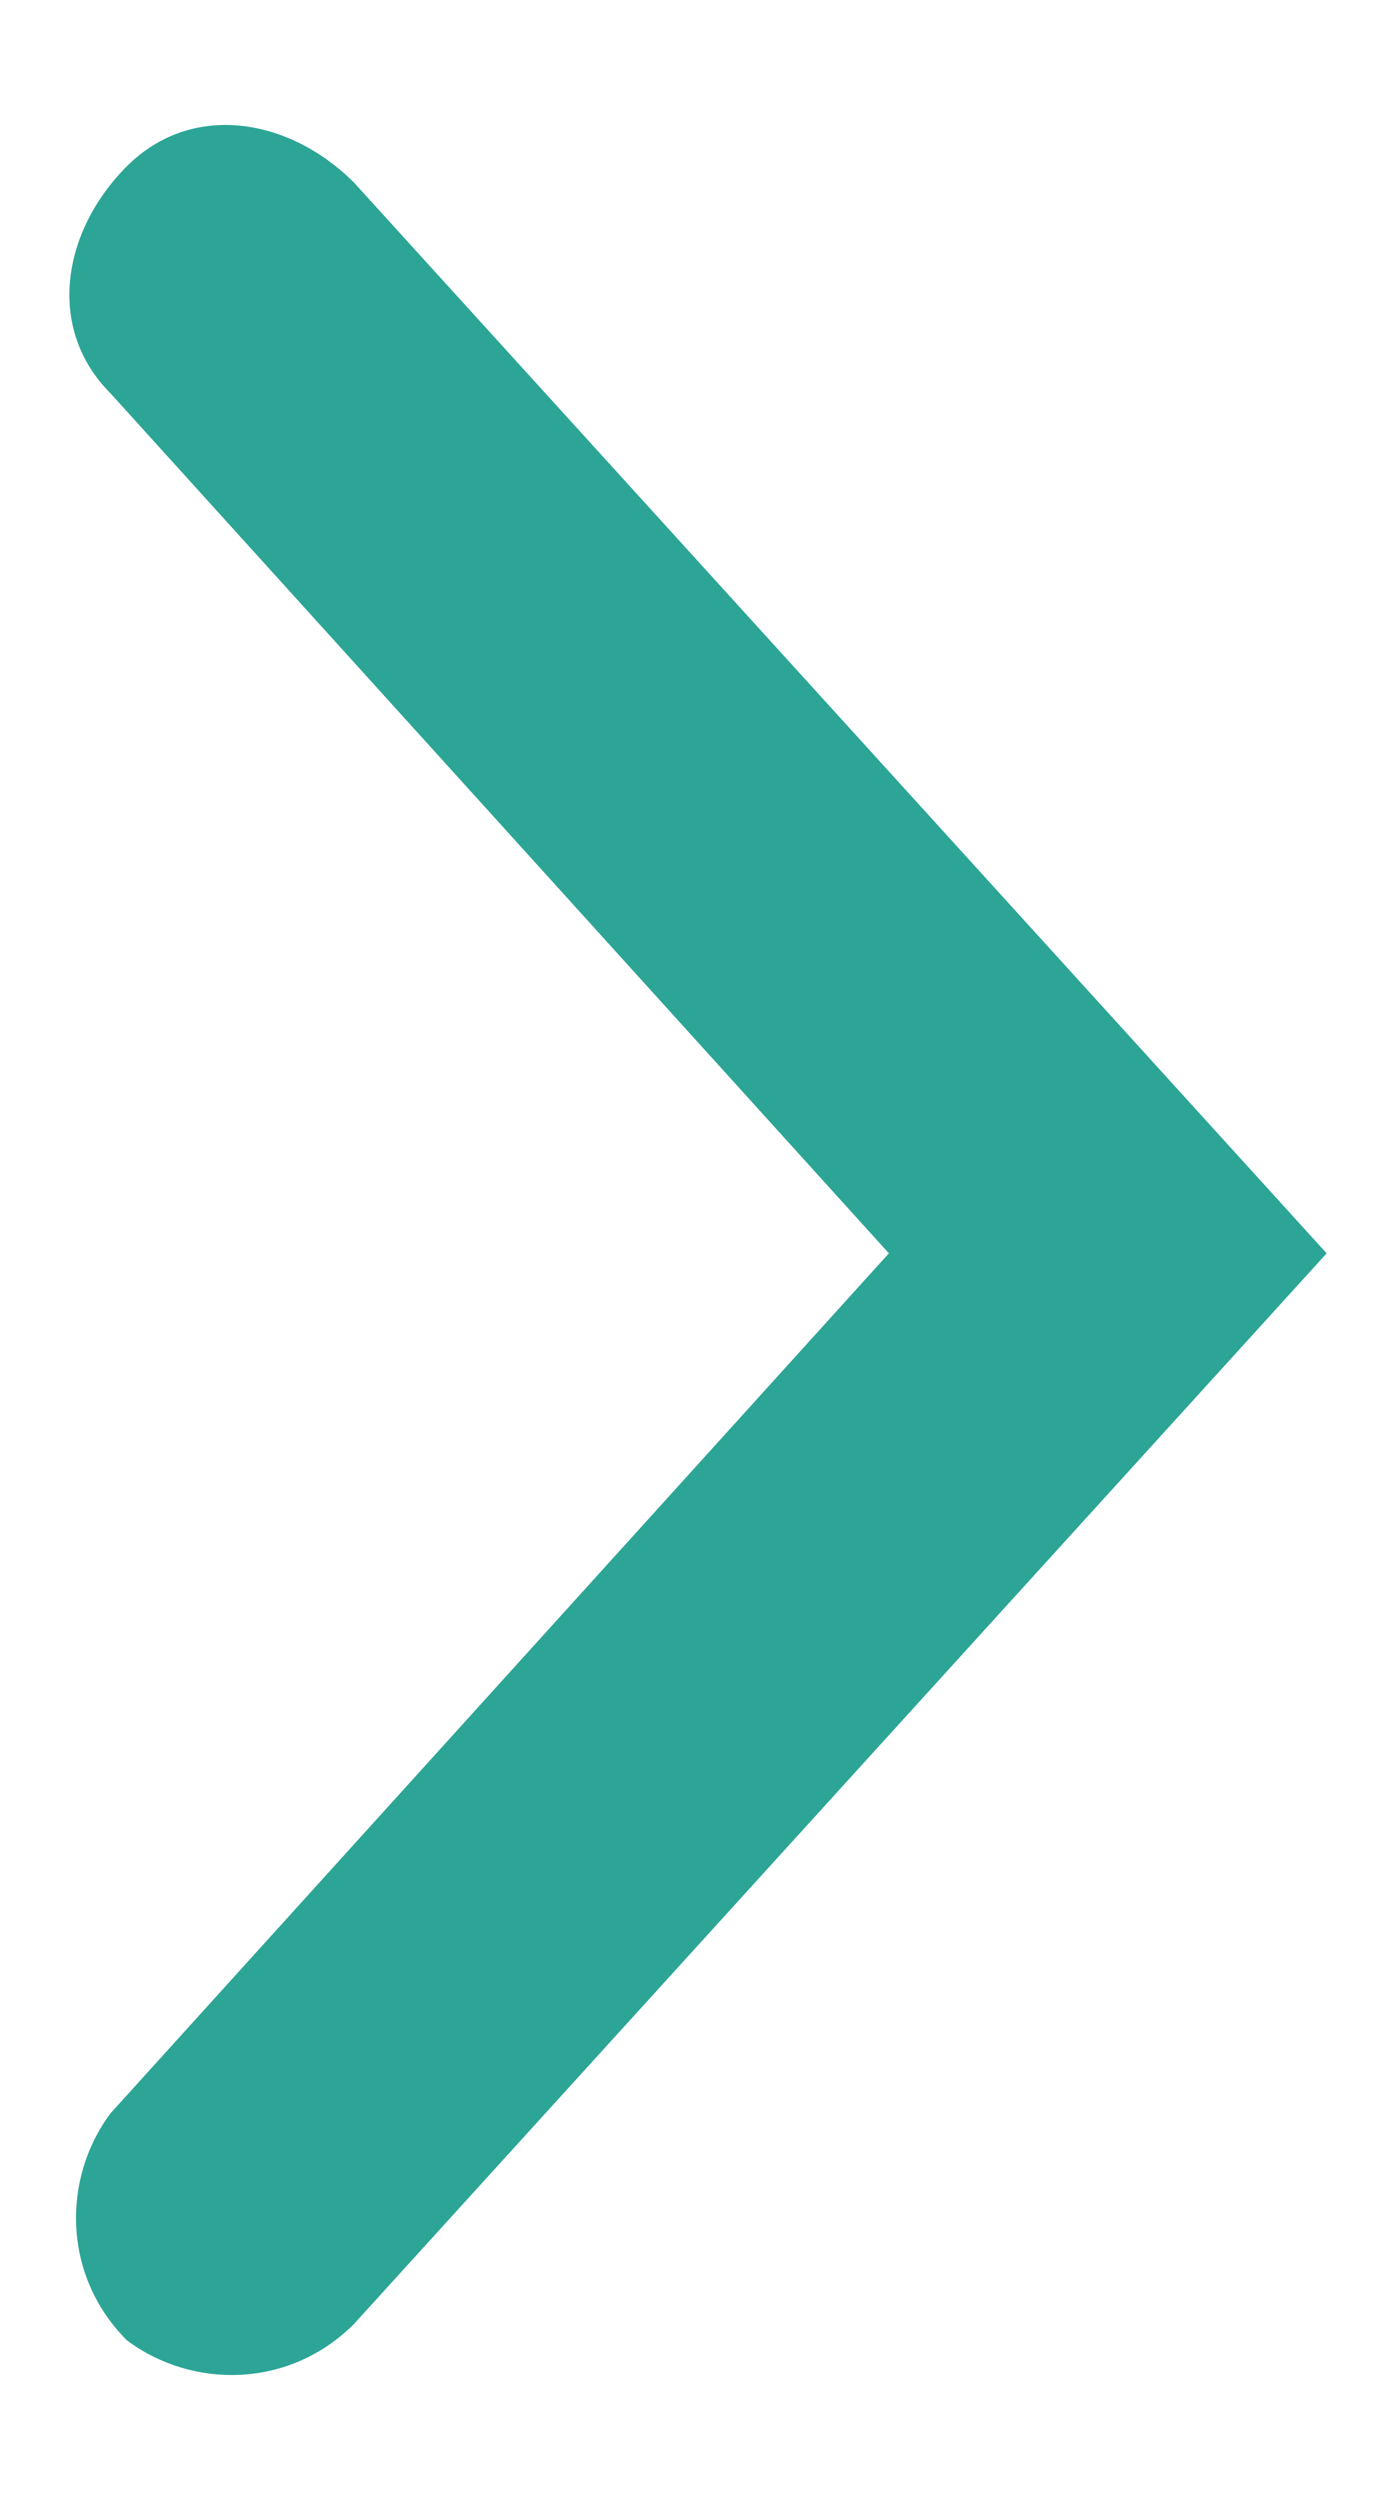 <svg width="10" height="18" viewBox="0 0 10 18" fill="none" xmlns="http://www.w3.org/2000/svg">
<path d="M9.558 9.024L2.55 16.733C2.082 17.201 1.382 17.201 0.914 16.85C0.447 16.383 0.447 15.682 0.797 15.215L6.404 9.024L0.797 2.833C0.33 2.366 0.447 1.665 0.914 1.197C1.382 0.73 2.082 0.847 2.55 1.314L9.558 9.024Z" fill="#2CA597"/>
</svg>
